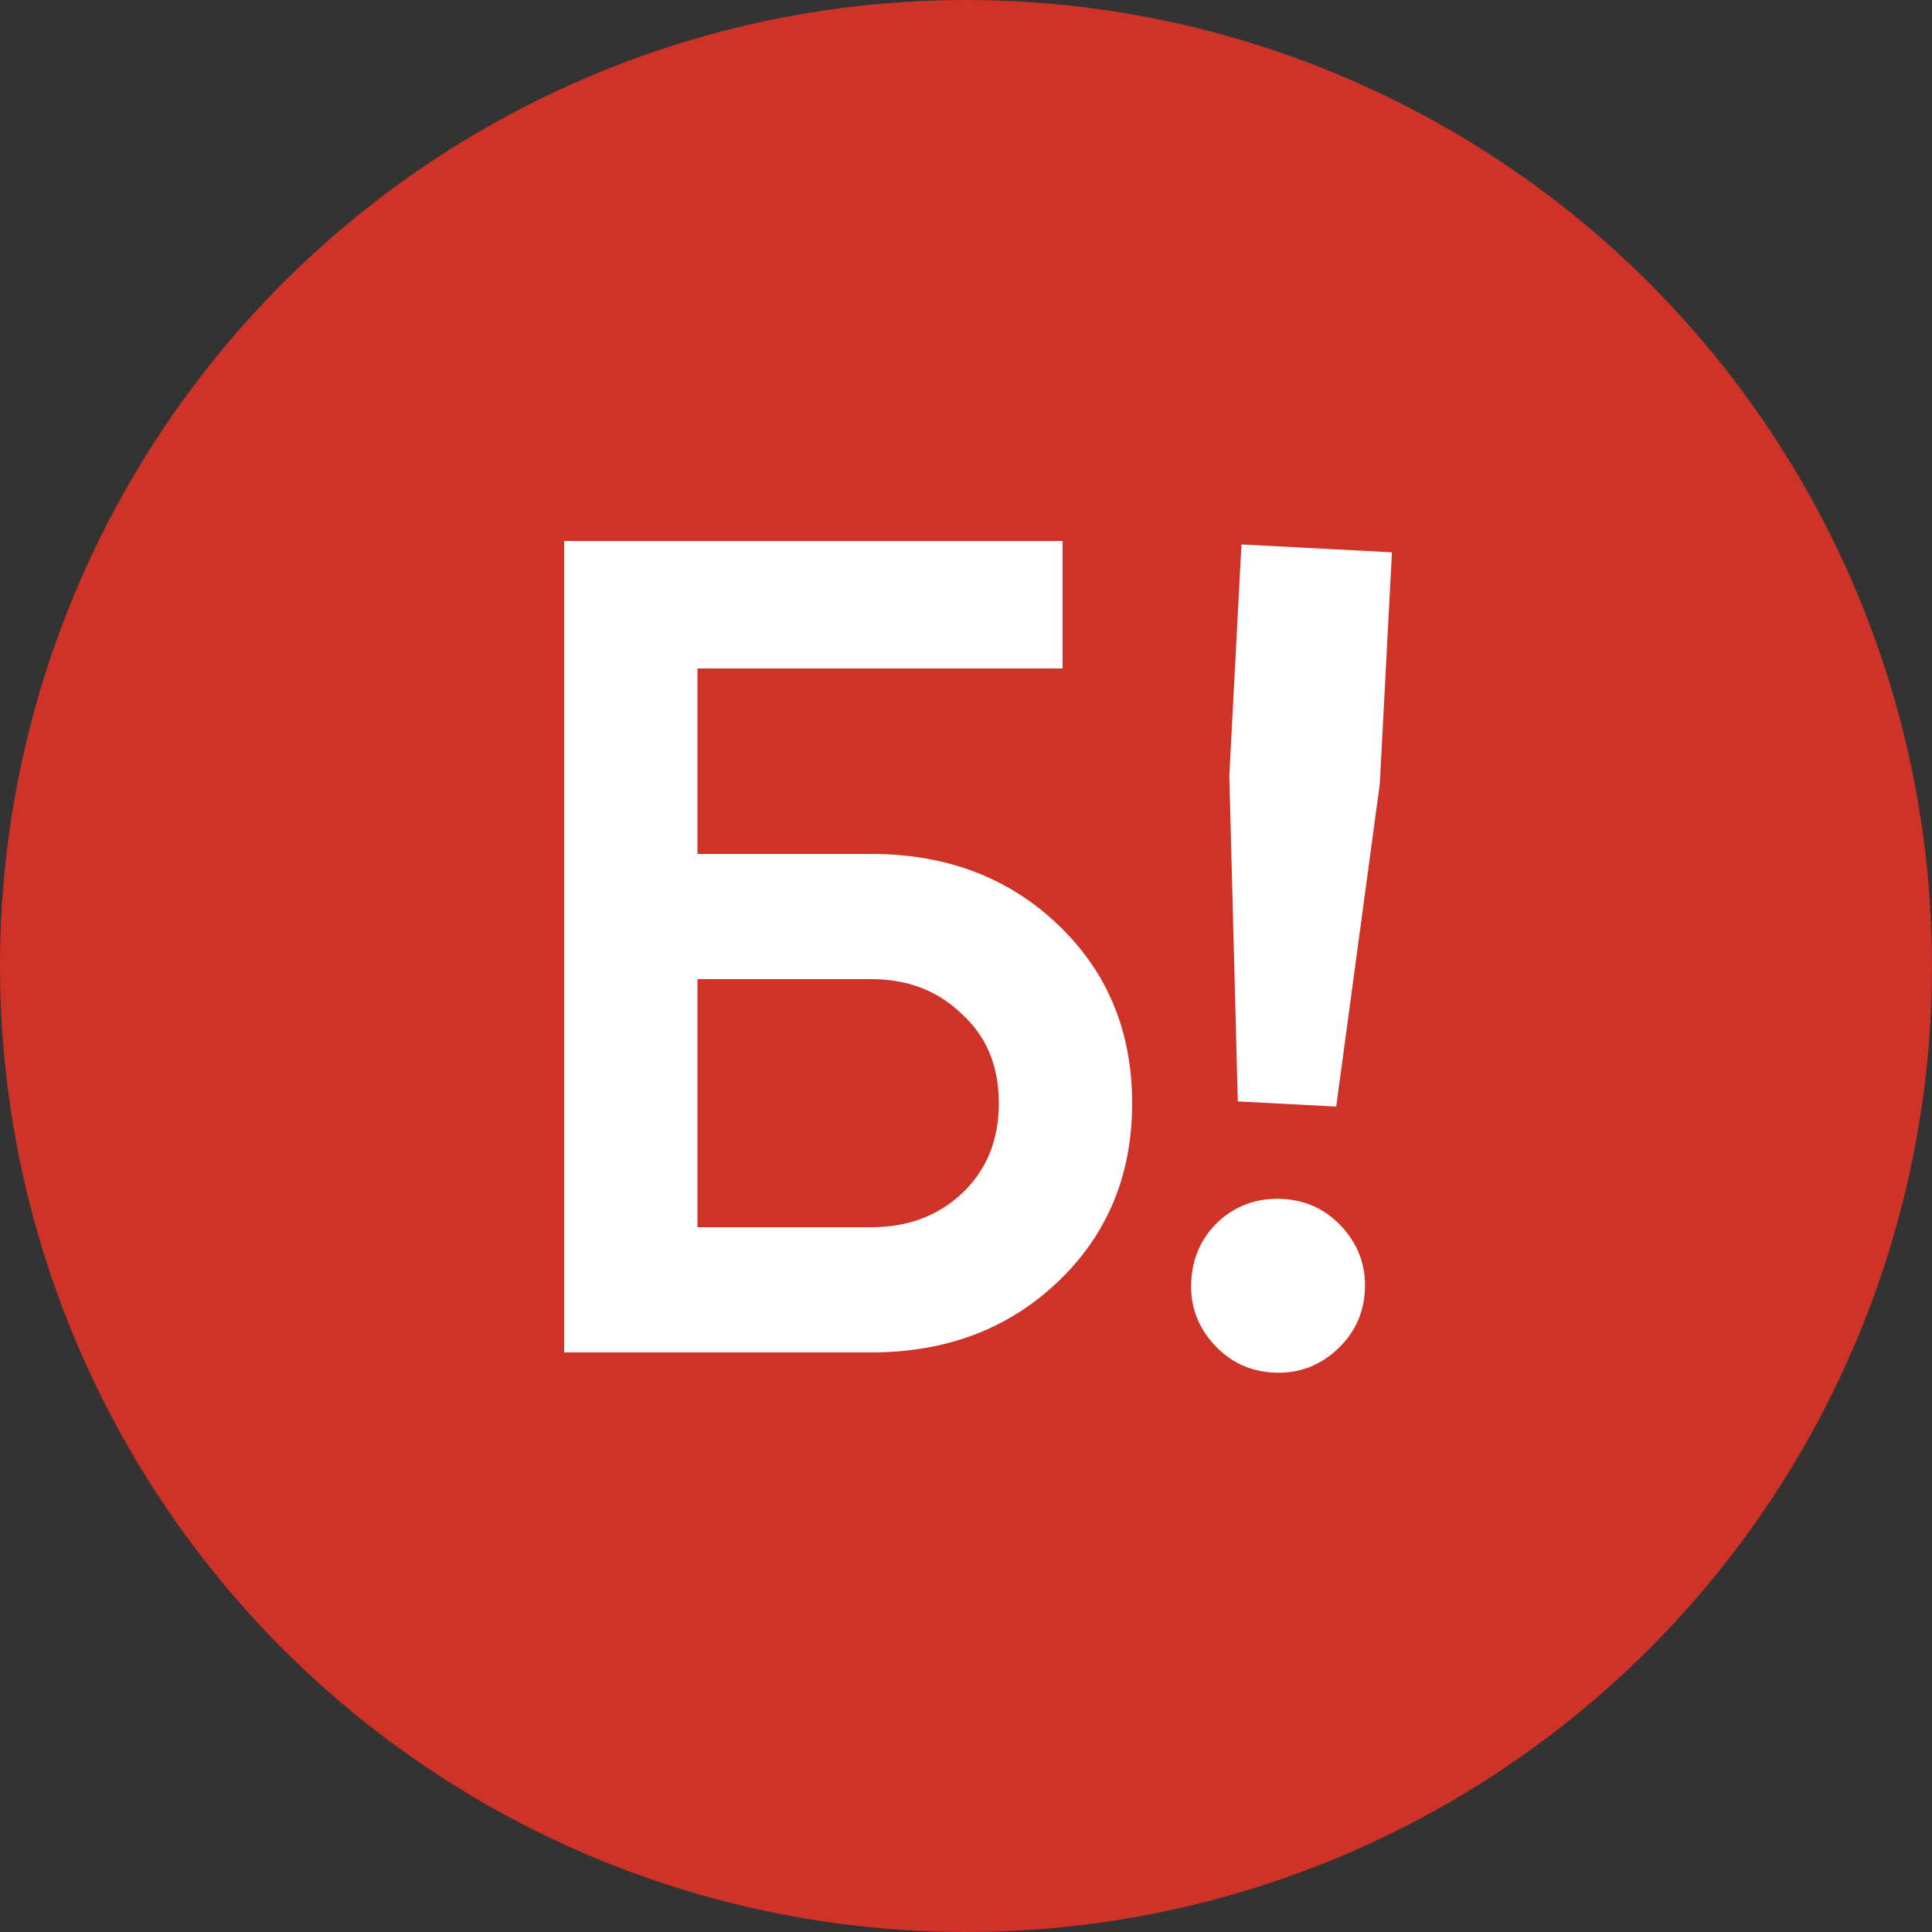 <?xml version="1.0" encoding="UTF-8"?> <svg xmlns="http://www.w3.org/2000/svg" width="160" height="160" viewBox="0 0 160 160" fill="none"><rect x="0" y="0" width="160" height="160" fill="#333333" stroke="none"/> <circle cx="80" cy="80" r="80" fill="#CF3226"></circle> <path d="M72.16 70.72C78.368 70.72 83.52 72.672 87.616 76.576C91.712 80.48 93.76 85.408 93.76 91.36C93.76 97.312 91.712 102.24 87.616 106.144C83.52 110.048 78.368 112 72.16 112H46.72V44.8H88V55.36H57.76V70.72H72.16ZM72.16 101.632C75.168 101.632 77.664 100.704 79.648 98.848C81.696 96.928 82.72 94.432 82.72 91.36C82.72 88.288 81.696 85.824 79.648 83.968C77.664 82.048 75.168 81.088 72.16 81.088H57.76V101.632H72.16Z" fill="white"></path> <path d="M102.51 91.215L101.808 64.262L102.812 45.088L115.275 45.741L114.27 64.915L110.659 91.642L102.51 91.215ZM110.658 111.83C109.178 113.162 107.448 113.777 105.467 113.673C103.485 113.569 101.829 112.777 100.496 111.298C99.164 109.818 98.549 108.087 98.653 106.106C98.757 104.125 99.517 102.466 100.933 101.13C102.413 99.798 104.175 99.186 106.22 99.293C108.202 99.397 109.858 100.188 111.191 101.668C112.523 103.148 113.137 104.878 113.034 106.86C112.93 108.841 112.138 110.498 110.658 111.83Z" fill="white"></path> </svg> 